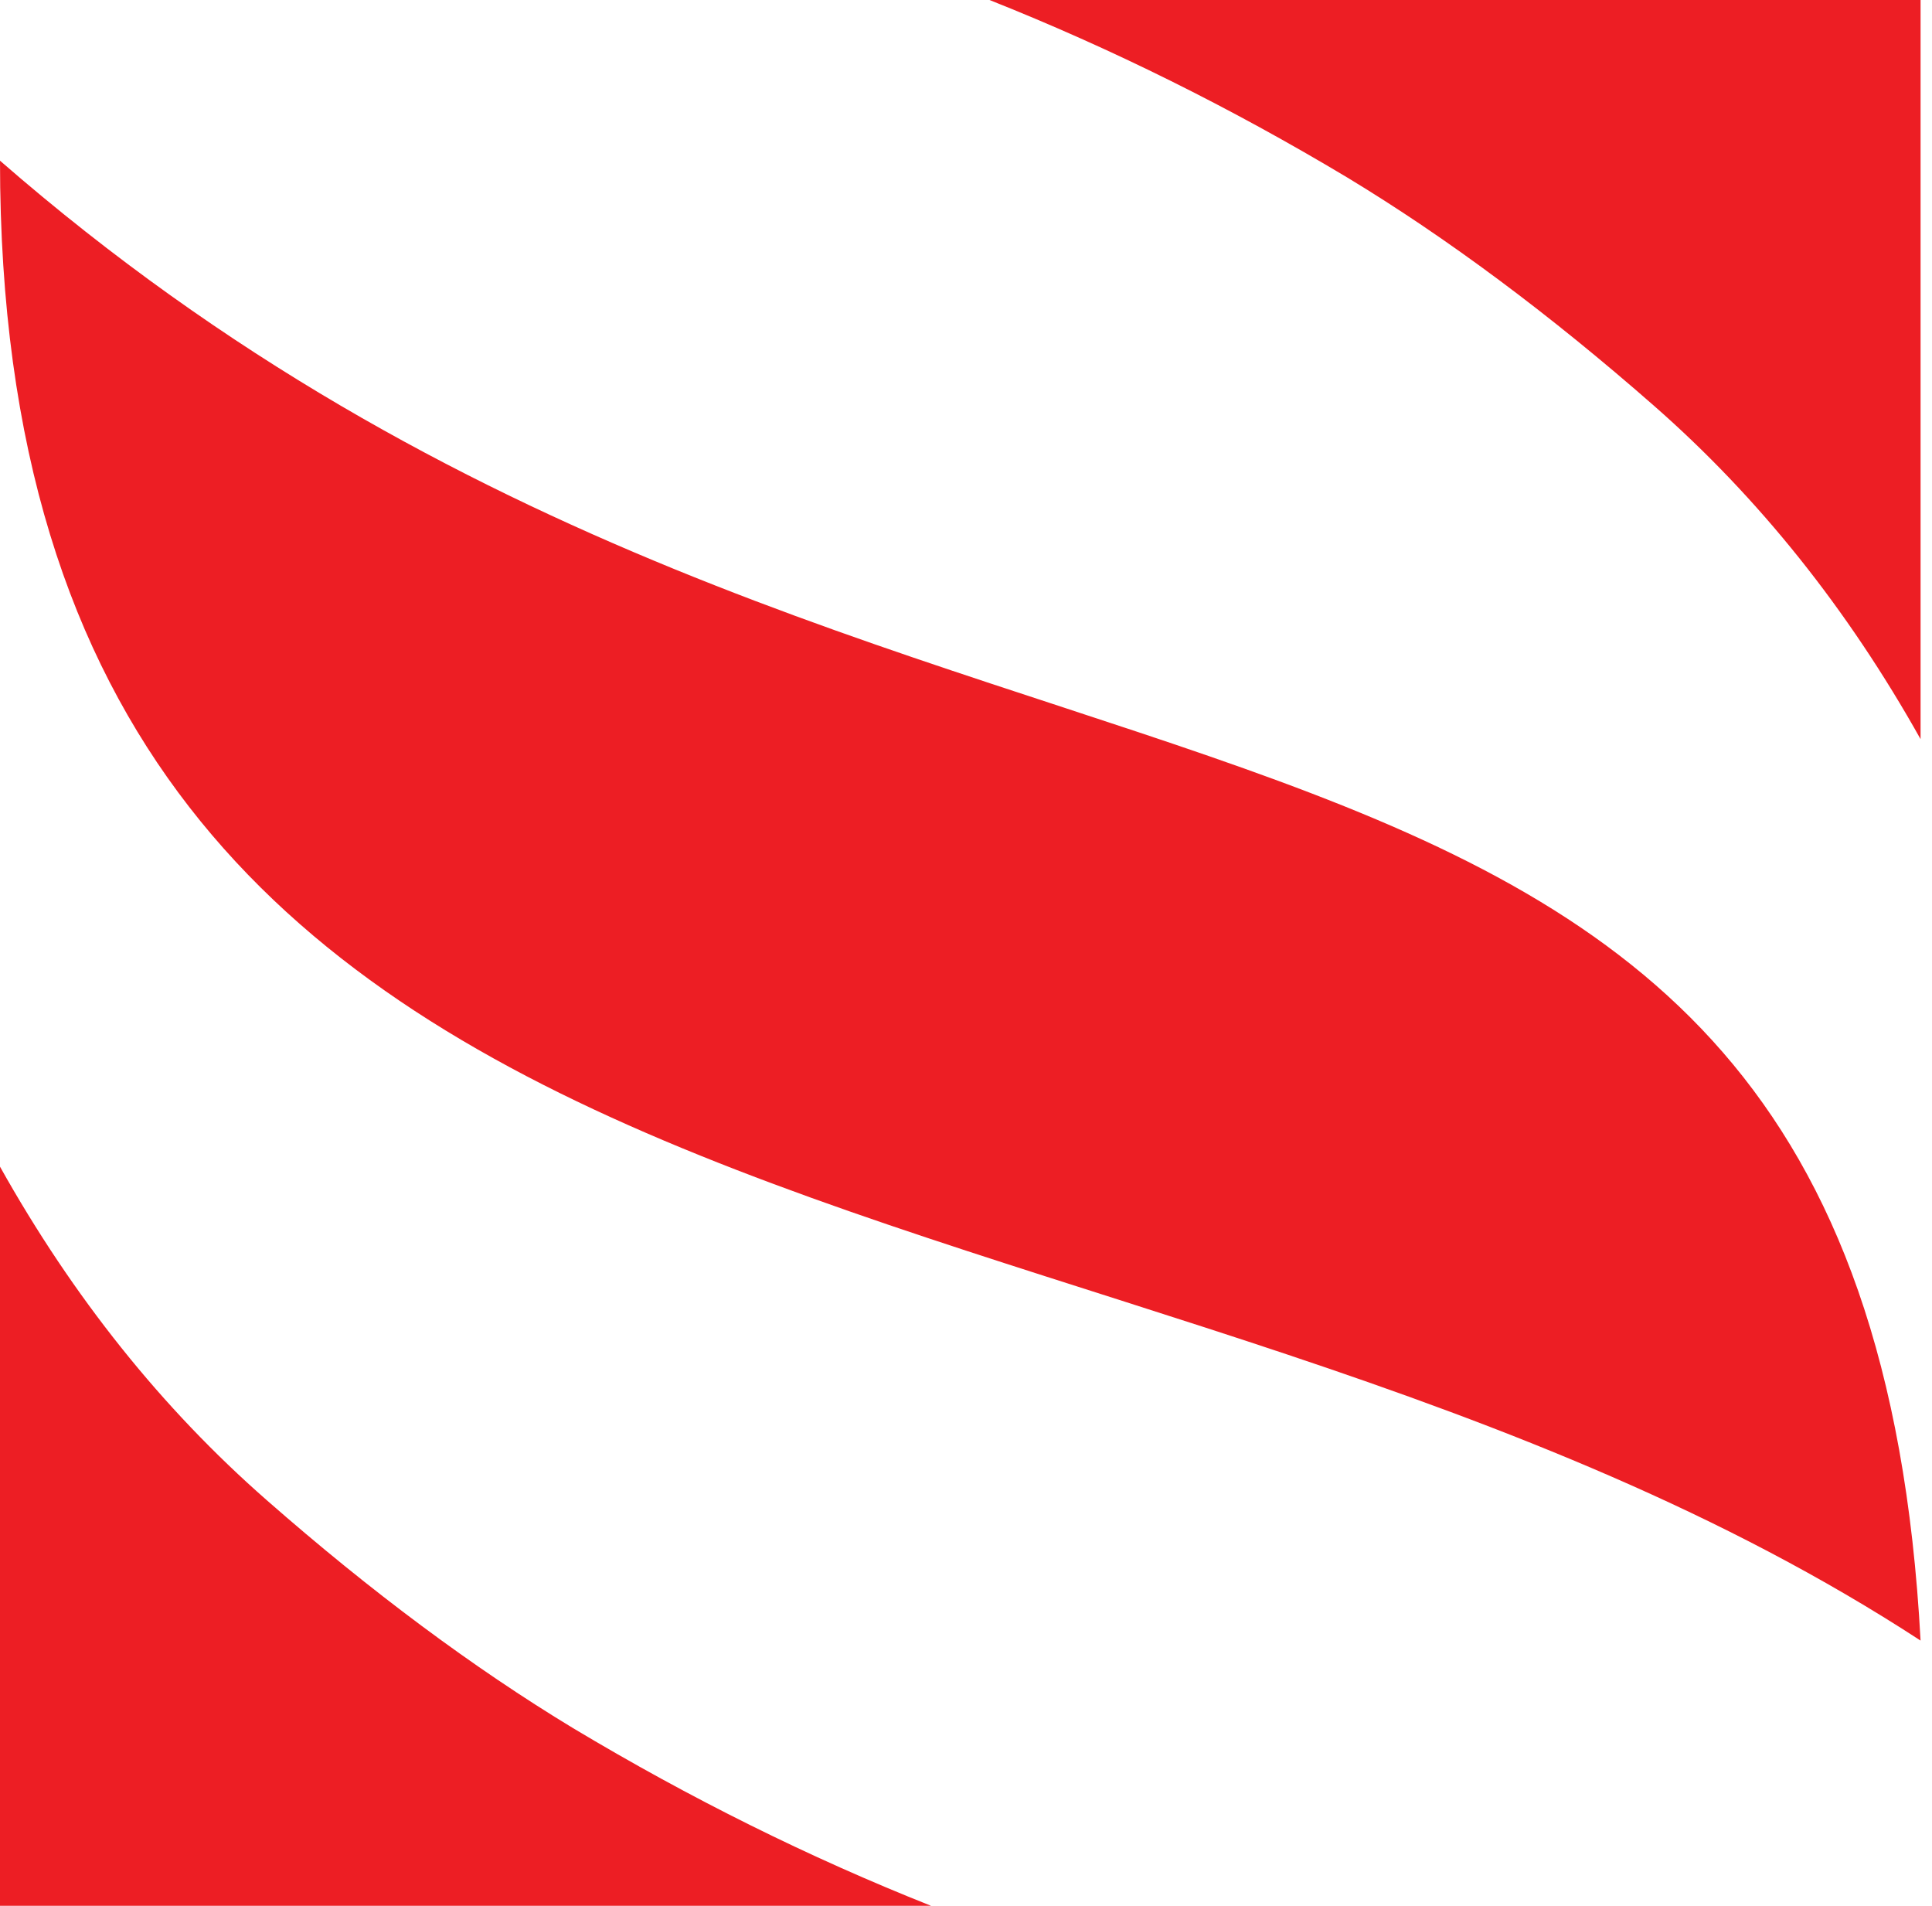 <?xml version="1.0" encoding="UTF-8"?> <svg xmlns="http://www.w3.org/2000/svg" width="73" height="72" viewBox="0 0 73 72" fill="none"><path d="M72.568 61.98C42.735 42.528 0 49.706 0 6.071C34.259 35.903 70.323 20.07 72.568 61.98ZM72.568 27.924C69.808 22.997 66.451 18.797 62.497 15.331C58.543 11.864 54.678 8.989 50.908 6.707C46.492 4.061 41.986 1.826 37.388 0H72.568V27.924ZM0 44.076C2.759 49.004 6.116 53.203 10.07 56.668C14.024 60.136 17.889 63.01 21.66 65.292C26.075 67.938 30.58 70.175 35.18 72H0V44.076Z" fill="#ED1E24"></path></svg> 